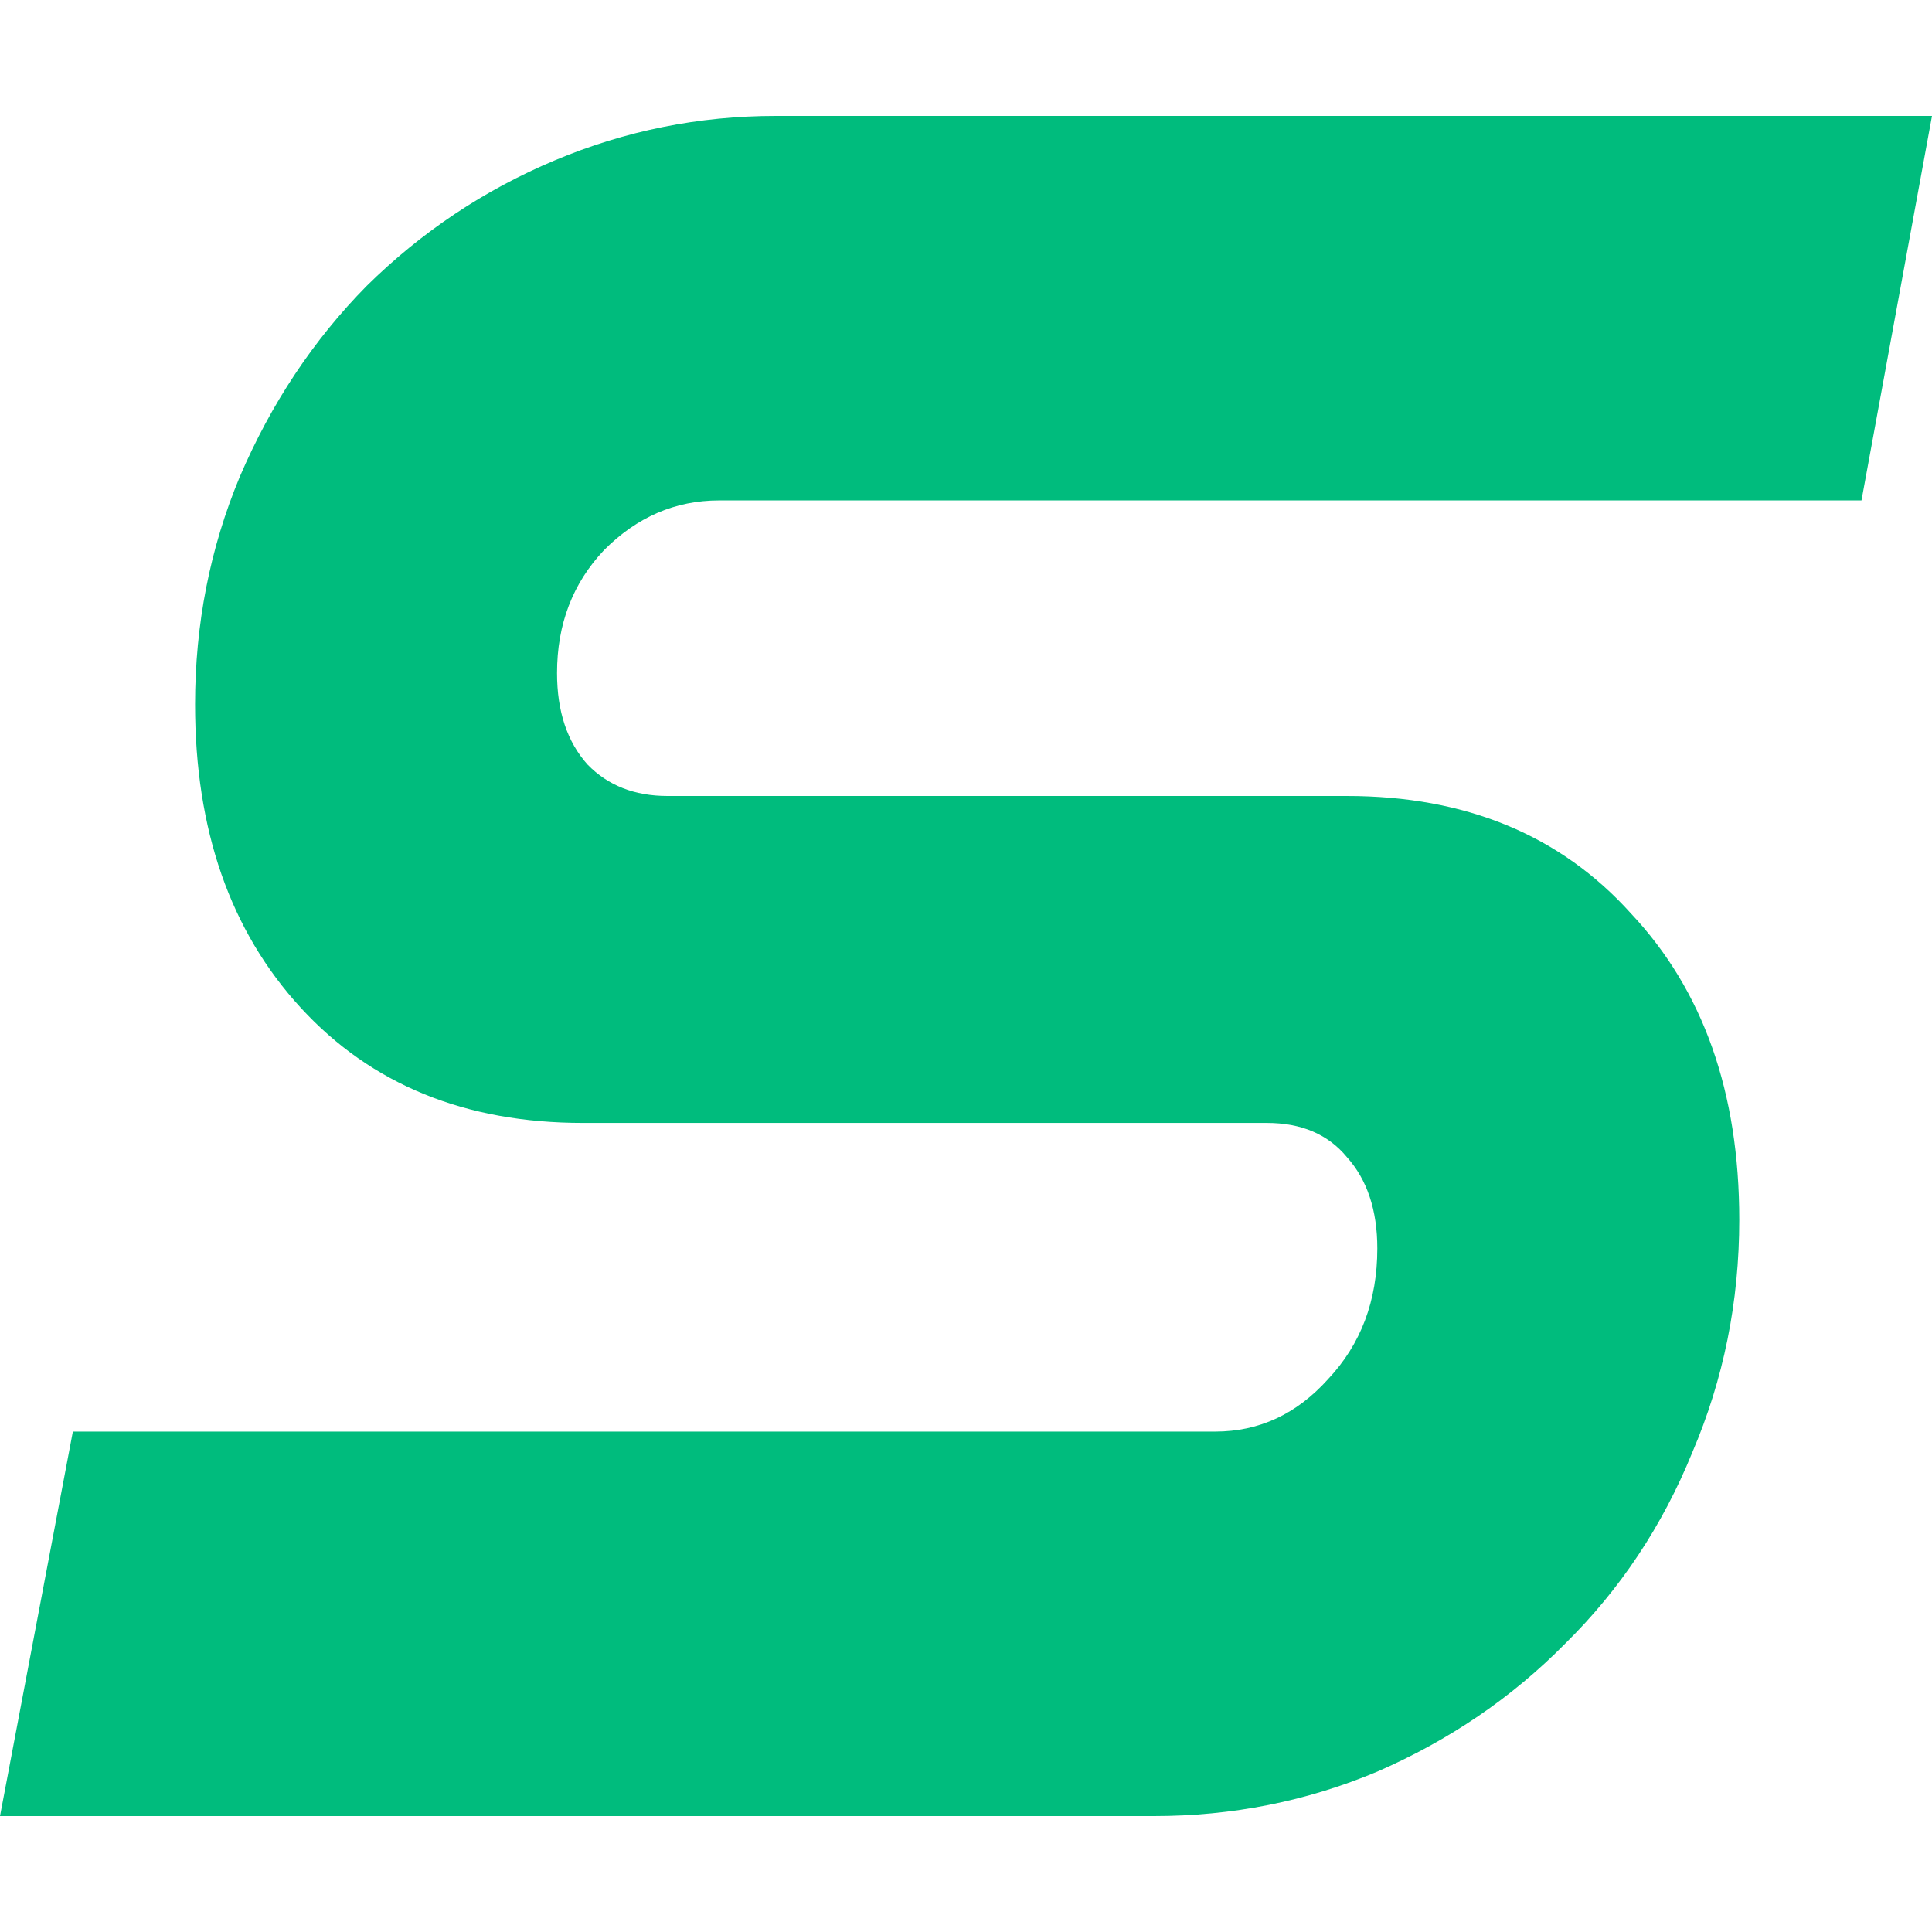 <svg width="512" height="512" viewBox="0 0 512 512" fill="none" xmlns="http://www.w3.org/2000/svg">
<path d="M305.83 481.28H0L19.309 379.384H322.024C333.651 379.384 343.617 374.763 351.922 365.521C360.642 356.278 365.002 344.726 365.002 330.862C365.002 320.696 362.303 312.609 356.905 306.601C351.922 300.594 344.863 297.59 335.727 297.59H154.472C123.328 297.59 98.414 287.424 79.728 267.091C61.041 246.758 51.698 219.955 51.698 186.683C51.698 165.426 55.643 145.324 63.533 126.377C71.838 106.969 83.049 90.102 97.168 75.776C111.702 61.45 128.311 50.36 146.998 42.504C165.684 34.648 185.2 30.72 205.547 30.72H512L493.314 132.616H190.599C178.972 132.616 168.798 137.006 160.078 145.786C151.773 154.566 147.62 165.426 147.62 178.365C147.62 188.531 150.32 196.618 155.718 202.626C161.116 208.171 168.175 210.944 176.895 210.944H356.905C388.464 210.944 413.586 221.342 432.273 242.137C451.374 262.47 460.925 289.503 460.925 323.237C460.925 344.957 456.772 365.521 448.467 384.929C440.577 404.338 429.366 421.205 414.832 435.531C400.714 449.856 384.104 461.178 365.002 469.496C346.316 477.352 326.592 481.28 305.83 481.28Z" fill="#00BC7D"/>
</svg>
